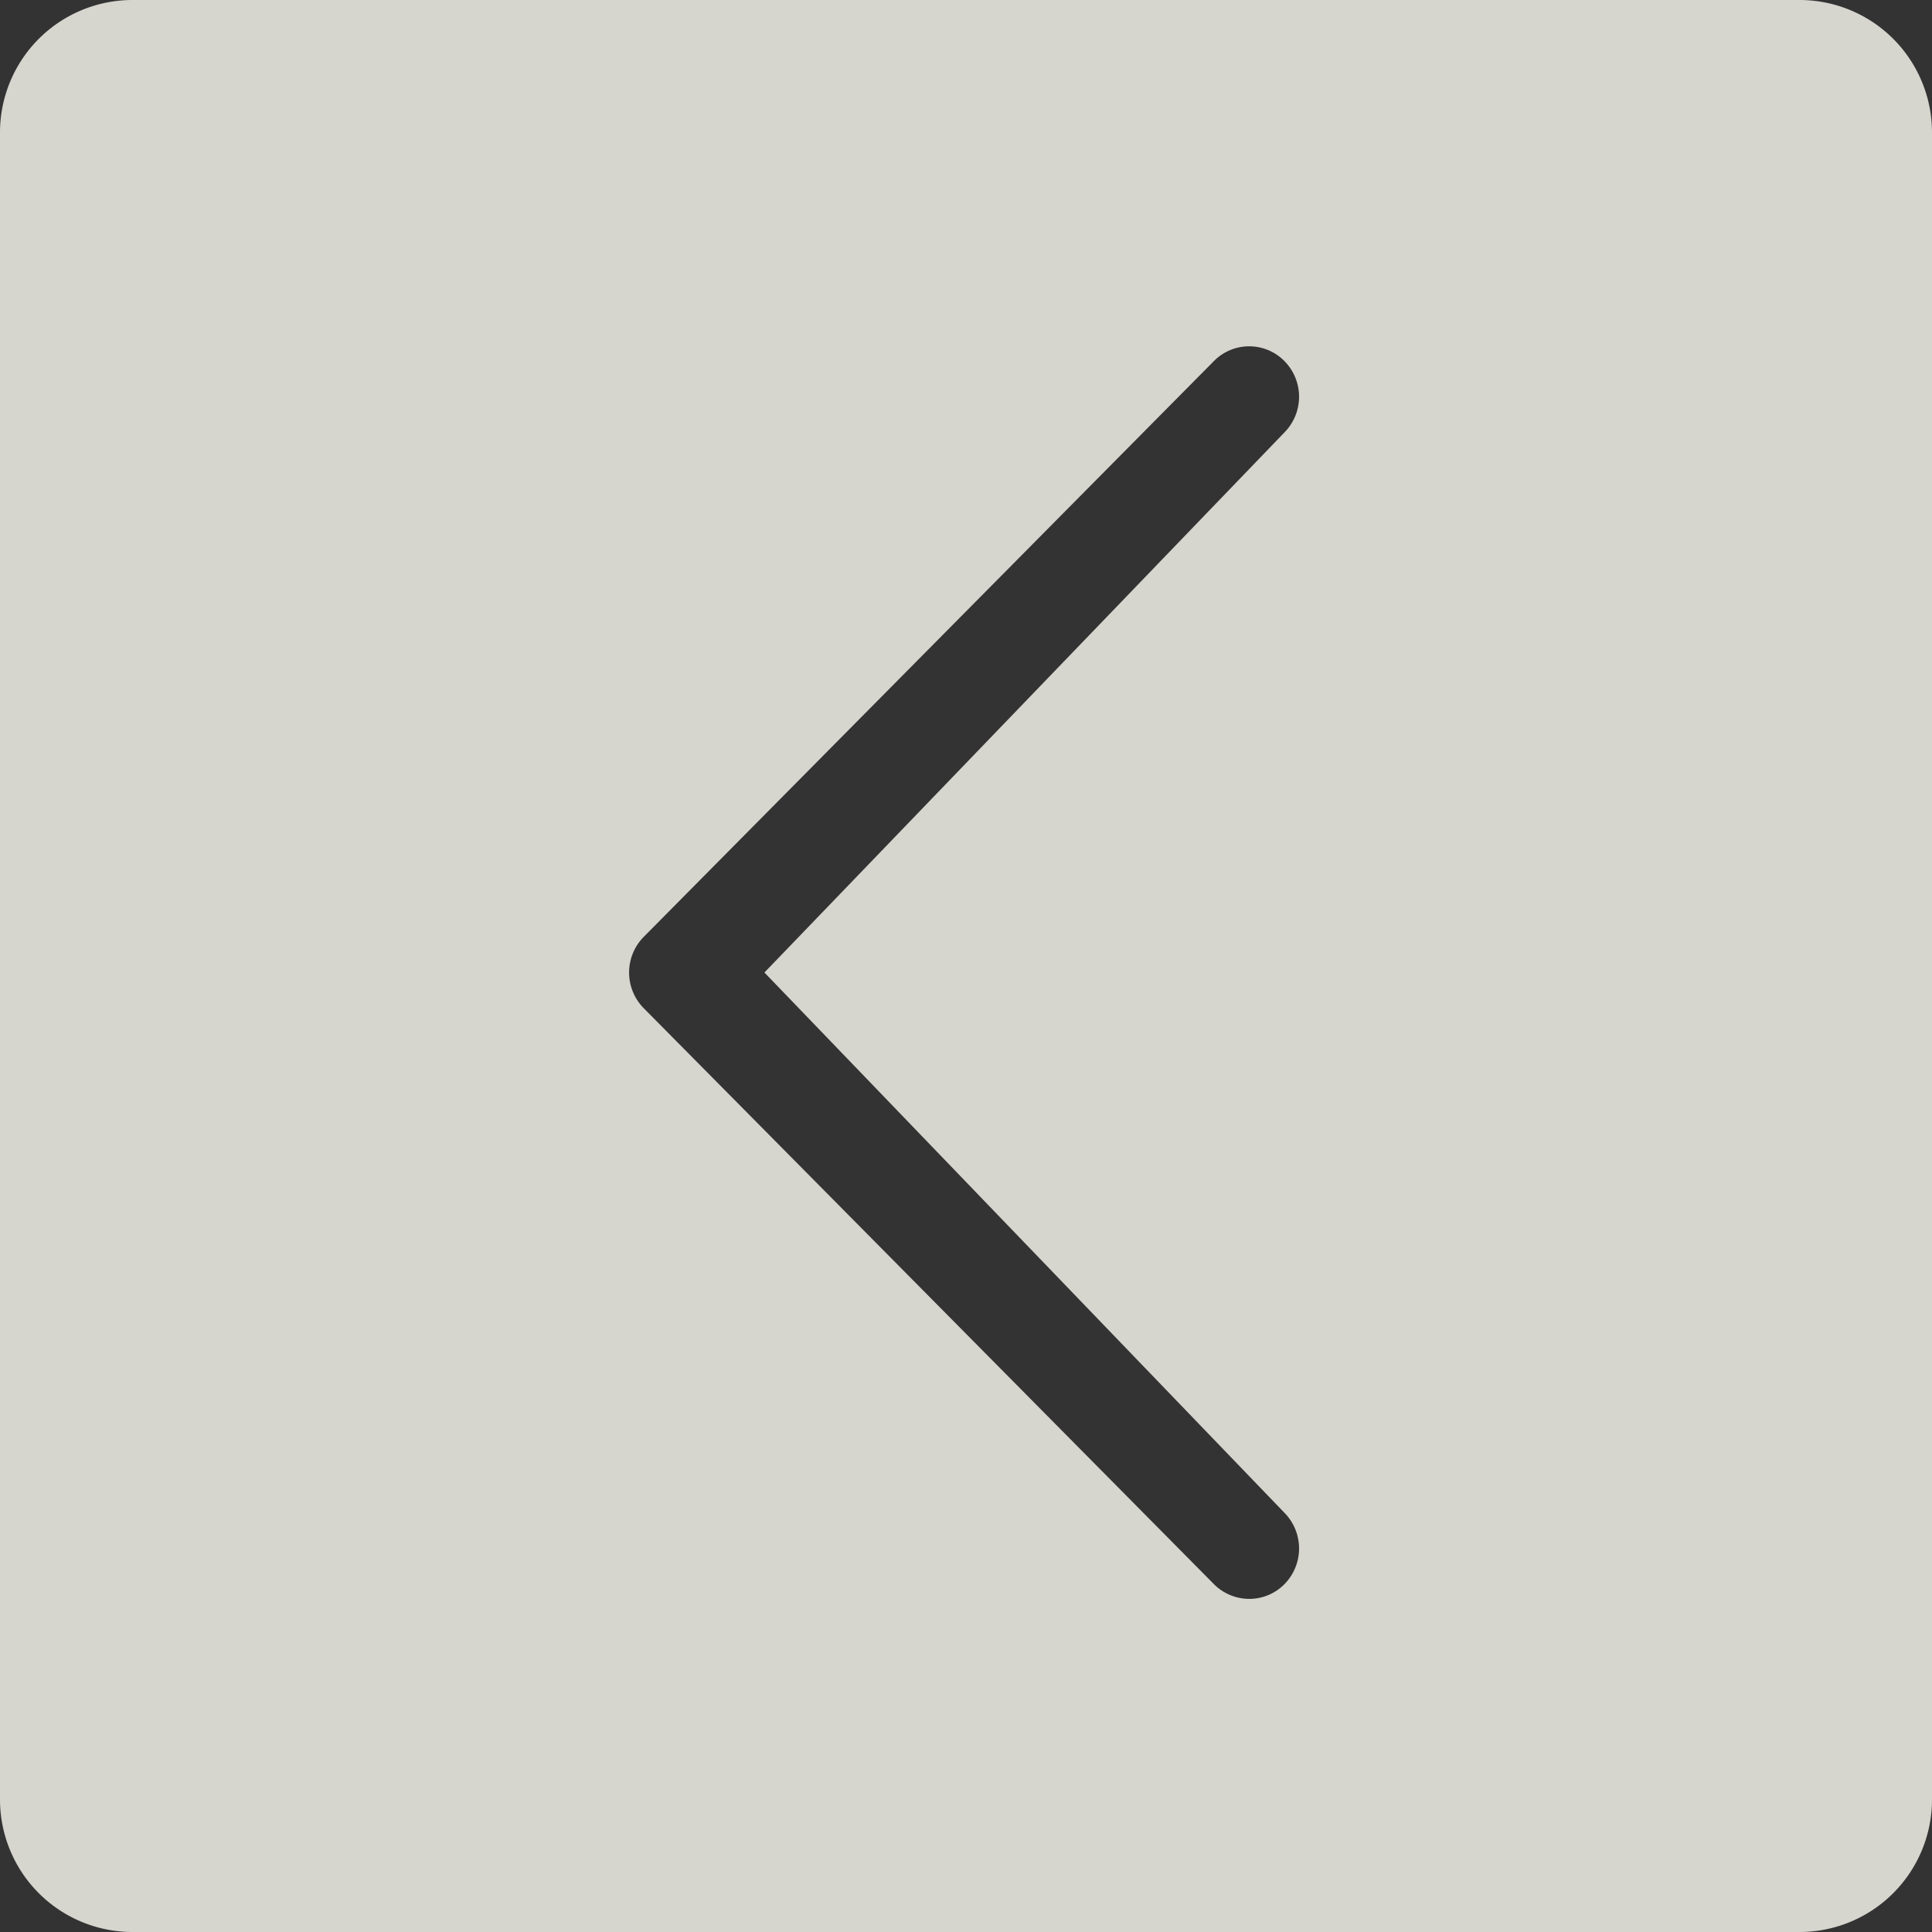 <svg xmlns="http://www.w3.org/2000/svg" width="73" height="73" viewBox="0 0 73 73">
  <rect x="0" y="0" width="73" height="73" fill="#333333" stroke="none"/>
  <path id="Esclusione_2" data-name="Esclusione 2" d="M68,73H5a5.006,5.006,0,0,1-5-5V5A5.006,5.006,0,0,1,5,0H68a5.006,5.006,0,0,1,5,5V68A5.006,5.006,0,0,1,68,73ZM25.8,12.587a1.864,1.864,0,0,0-1.334.557,1.923,1.923,0,0,0,0,2.694l19.65,20.416L24.467,56.662a1.92,1.92,0,0,0,0,2.694,1.871,1.871,0,0,0,2.667,0L48.678,37.6a1.92,1.92,0,0,0,0-2.694L27.133,13.144A1.885,1.885,0,0,0,25.8,12.587Z" transform="translate(73 73) rotate(180)" fill="#fffef5" opacity="0.8"/>
</svg>
